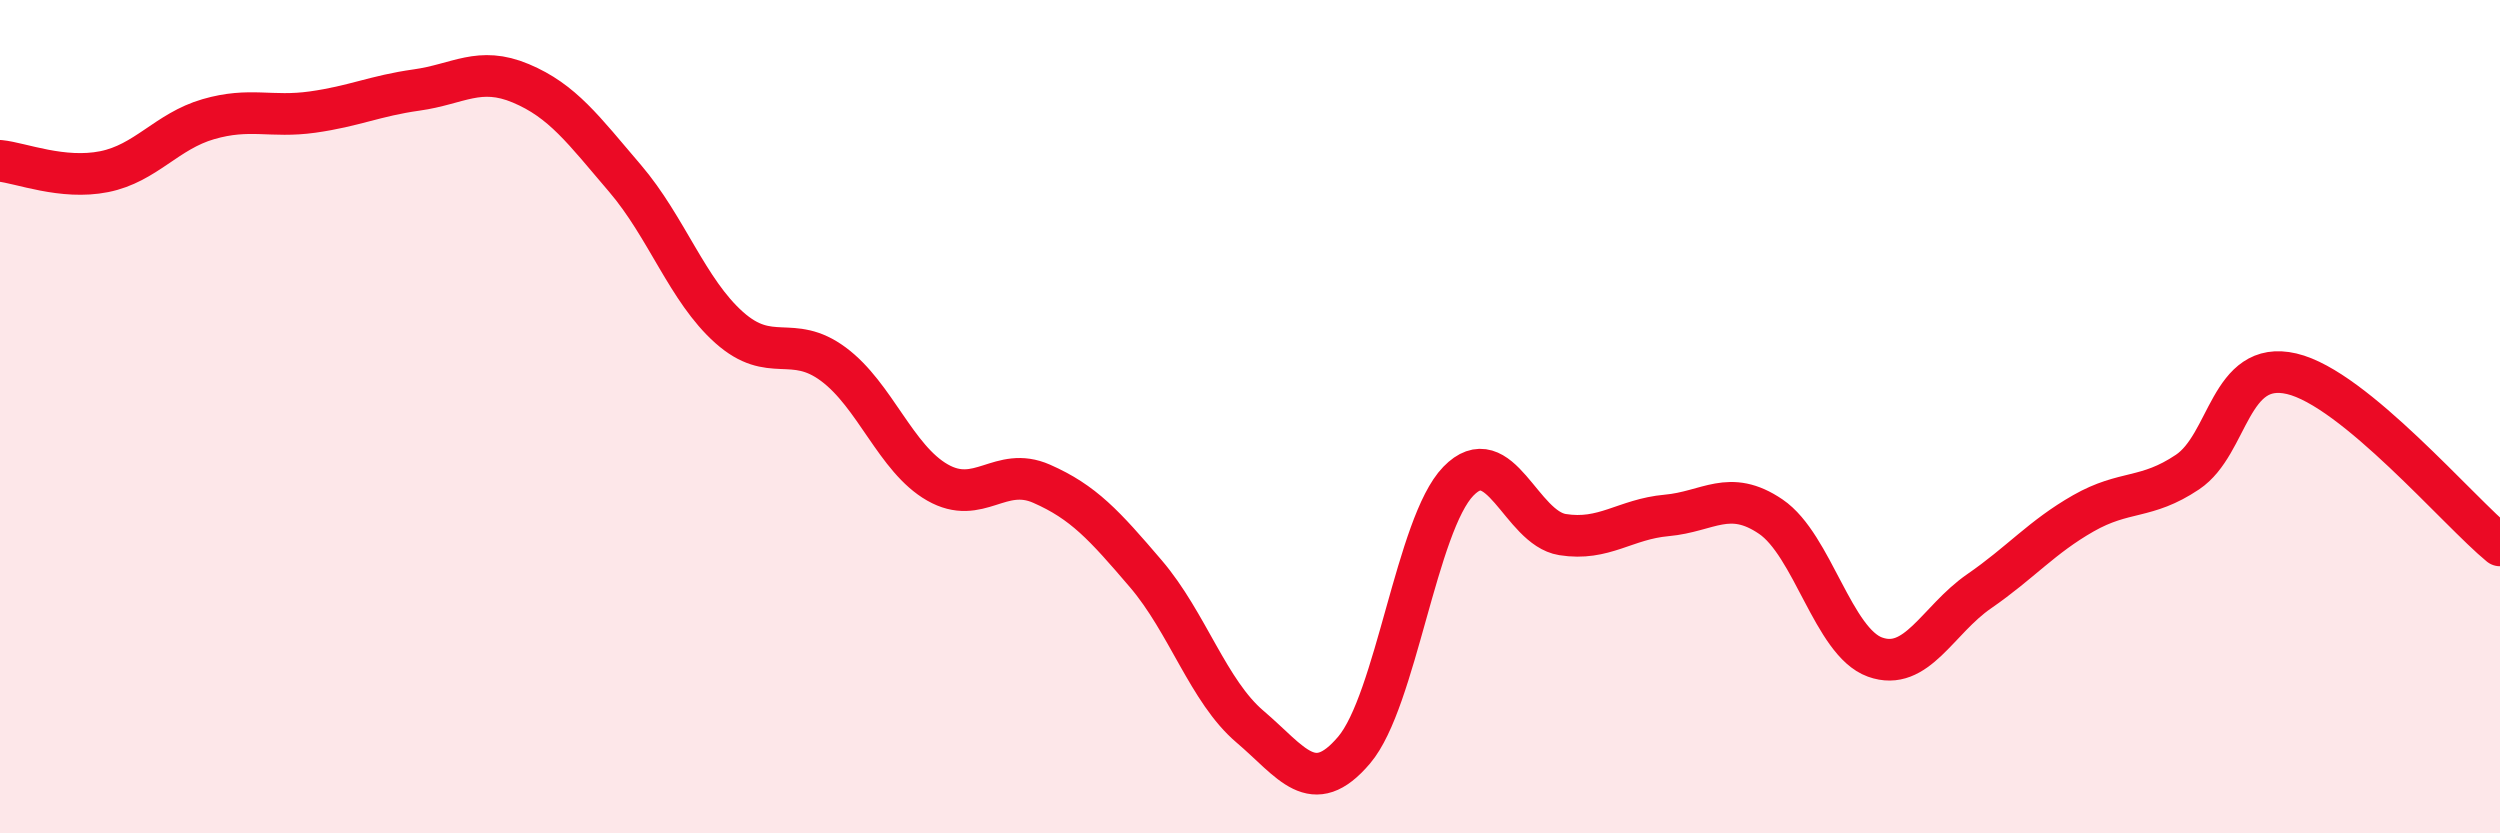 
    <svg width="60" height="20" viewBox="0 0 60 20" xmlns="http://www.w3.org/2000/svg">
      <path
        d="M 0,3.86 C 0.5,3.91 1.5,4.32 2.5,4.12 C 3.5,3.92 4,3.15 5,2.86 C 6,2.57 6.5,2.83 7.5,2.69 C 8.5,2.55 9,2.3 10,2.16 C 11,2.02 11.5,1.58 12.5,2 C 13.5,2.42 14,3.11 15,4.28 C 16,5.45 16.5,6.97 17.5,7.86 C 18.5,8.75 19,8 20,8.74 C 21,9.48 21.5,11.01 22.5,11.58 C 23.5,12.15 24,11.17 25,11.61 C 26,12.05 26.5,12.6 27.5,13.77 C 28.5,14.94 29,16.59 30,17.44 C 31,18.29 31.5,19.18 32.5,18 C 33.5,16.82 34,12.58 35,11.55 C 36,10.52 36.5,12.67 37.5,12.83 C 38.5,12.99 39,12.46 40,12.37 C 41,12.28 41.5,11.72 42.5,12.4 C 43.5,13.08 44,15.41 45,15.77 C 46,16.13 46.5,14.88 47.5,14.19 C 48.5,13.5 49,12.89 50,12.32 C 51,11.75 51.5,12 52.5,11.33 C 53.5,10.66 53.5,8.62 55,8.97 C 56.5,9.32 59,12.27 60,13.09L60 20L0 20Z"
        fill="#EB0A25"
        opacity="0.1"
        stroke-linecap="round"
        stroke-linejoin="round"
      />
      <path
        d="M 0,3.86 C 0.5,3.91 1.5,4.32 2.5,4.12 C 3.5,3.92 4,3.15 5,2.86 C 6,2.57 6.5,2.83 7.5,2.69 C 8.5,2.55 9,2.3 10,2.16 C 11,2.02 11.5,1.58 12.5,2 C 13.5,2.42 14,3.11 15,4.28 C 16,5.45 16.5,6.97 17.5,7.86 C 18.5,8.75 19,8 20,8.74 C 21,9.48 21.5,11.01 22.5,11.58 C 23.5,12.15 24,11.17 25,11.61 C 26,12.05 26.5,12.6 27.5,13.77 C 28.5,14.94 29,16.59 30,17.44 C 31,18.29 31.5,19.18 32.5,18 C 33.5,16.82 34,12.58 35,11.55 C 36,10.52 36.5,12.67 37.5,12.83 C 38.5,12.99 39,12.46 40,12.37 C 41,12.28 41.5,11.72 42.5,12.4 C 43.5,13.08 44,15.41 45,15.77 C 46,16.13 46.5,14.88 47.5,14.19 C 48.5,13.5 49,12.89 50,12.32 C 51,11.75 51.5,12 52.5,11.33 C 53.5,10.66 53.5,8.62 55,8.97 C 56.5,9.32 59,12.27 60,13.09"
        stroke="#EB0A25"
        stroke-width="1"
        fill="none"
        stroke-linecap="round"
        stroke-linejoin="round"
      />
    </svg>
  